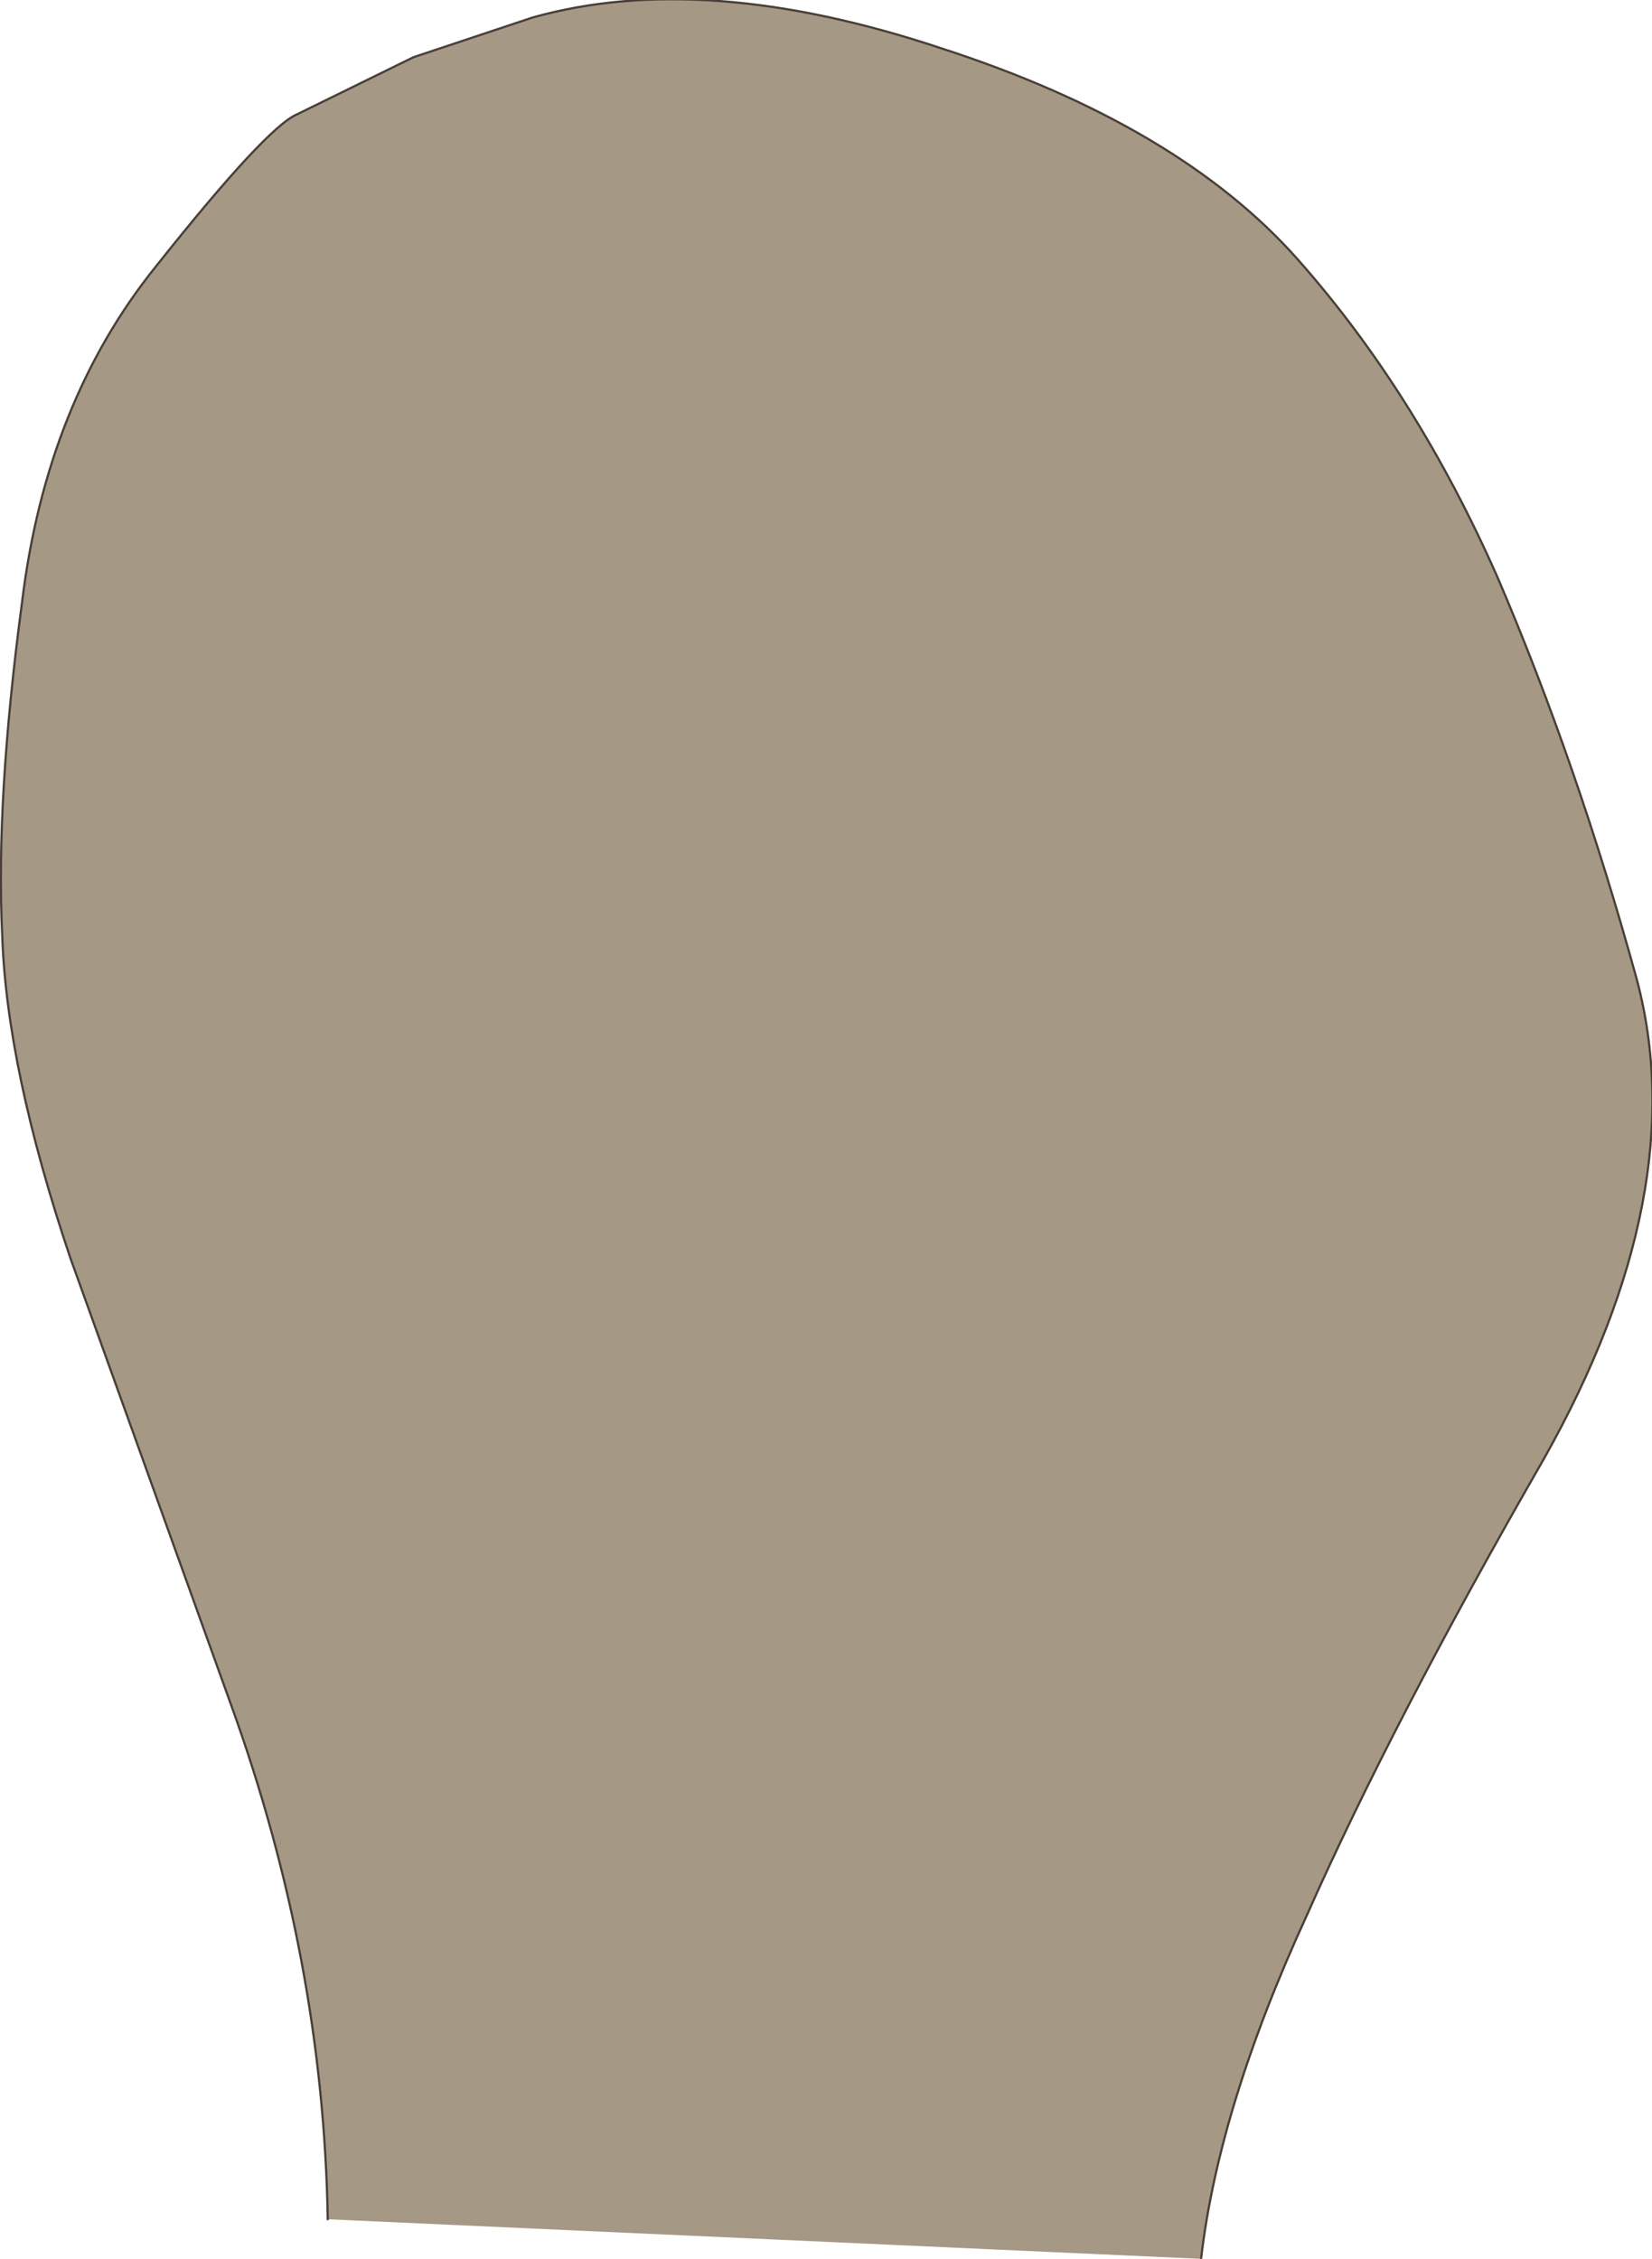 <?xml version="1.0" encoding="UTF-8" standalone="no"?>
<svg xmlns:xlink="http://www.w3.org/1999/xlink" height="51.35px" width="37.55px" xmlns="http://www.w3.org/2000/svg">
  <g transform="matrix(1.0, 0.0, 0.0, 1.0, 18.5, 26.6)">
    <path d="M-11.05 23.85 Q-11.15 17.95 -13.25 12.15 L-16.9 2.0 Q-18.35 -2.3 -18.45 -5.35 -18.6 -8.4 -18.0 -12.9 -17.45 -17.45 -14.95 -20.55 -12.45 -23.7 -11.75 -24.0 L-9.1 -25.3 -6.4 -26.2 Q-2.5 -27.3 2.9 -25.5 8.3 -23.75 11.0 -20.7 13.7 -17.65 15.55 -13.45 17.35 -9.25 18.7 -4.35 20.0 0.5 16.6 6.55 13.15 12.55 11.2 16.95 9.2 21.3 8.8 24.75 L-11.05 23.85" fill="#a59885" fill-rule="evenodd" stroke="none"/>
    <path d="M8.8 24.75 Q9.2 21.3 11.2 16.95 13.15 12.55 16.6 6.55 20.0 0.5 18.7 -4.35 17.35 -9.25 15.55 -13.45 13.7 -17.65 11.0 -20.7 8.3 -23.75 2.9 -25.5 -2.5 -27.3 -6.4 -26.2 L-9.1 -25.3 -11.75 -24.0 Q-12.45 -23.7 -14.95 -20.55 -17.45 -17.45 -18.0 -12.9 -18.6 -8.4 -18.45 -5.35 -18.35 -2.3 -16.9 2.0 L-13.25 12.15 Q-11.15 17.95 -11.05 23.85" fill="none" stroke="#483f37" stroke-linecap="round" stroke-linejoin="round" stroke-width="0.05"/>
  </g>
</svg>
